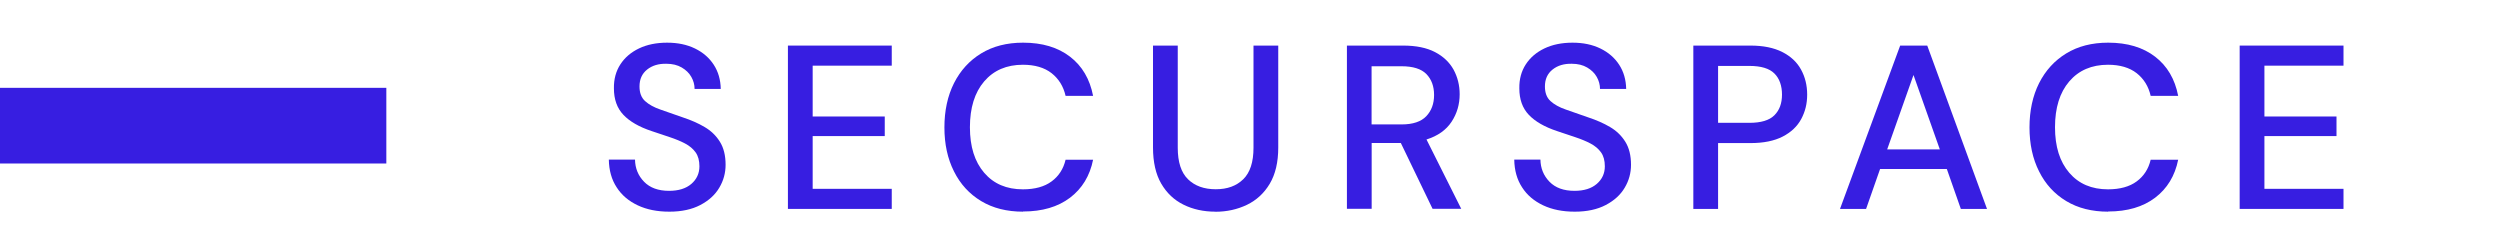 <?xml version="1.0" encoding="UTF-8"?><svg id="Layer_1" xmlns="http://www.w3.org/2000/svg" viewBox="0 0 300 30"><defs><style>.cls-1{fill:#371ee1;stroke-width:0px;}</style></defs><rect class="cls-1" y="10.54" width="46.36" height="9.08"/><path class="cls-1" d="M80.31,25.4c-1.44,0-2.7-.25-3.78-.76s-1.93-1.22-2.53-2.16c-.61-.93-.92-2.04-.94-3.33h3.14c.02,1.05.38,1.93,1.09,2.66.71.73,1.71,1.09,3,1.09,1.14,0,2.03-.28,2.67-.83.64-.55.97-1.26.97-2.11,0-.69-.15-1.25-.46-1.68-.31-.43-.73-.78-1.26-1.06-.53-.28-1.14-.53-1.83-.76-.69-.22-1.42-.47-2.18-.73-1.51-.5-2.65-1.16-3.4-1.96-.76-.8-1.13-1.86-1.13-3.16-.02-1.1.24-2.06.77-2.88.53-.82,1.28-1.46,2.24-1.92.96-.46,2.09-.69,3.37-.69s2.38.23,3.35.7c.96.47,1.71,1.12,2.25,1.95.54.83.82,1.8.84,2.9h-3.14c0-.5-.13-.98-.39-1.44-.26-.46-.64-.83-1.15-1.13s-1.12-.45-1.85-.45c-.93-.02-1.7.21-2.31.7-.61.49-.91,1.16-.91,2.02,0,.77.22,1.35.67,1.76.45.41,1.06.75,1.85,1.02.78.27,1.68.58,2.69.94.97.32,1.84.7,2.6,1.15.77.45,1.38,1.04,1.83,1.76.46.73.69,1.65.69,2.77,0,.99-.25,1.91-.76,2.76-.5.85-1.26,1.54-2.27,2.07-1.01.53-2.25.8-3.72.8Z"/><path class="cls-1" d="M94.55,25.07V5.47h12.46v2.41h-9.49v6.1h8.65v2.35h-8.65v6.33h9.49v2.41h-12.46Z"/><path class="cls-1" d="M122.77,25.4c-1.94,0-3.62-.42-5.03-1.27-1.41-.85-2.5-2.03-3.26-3.56-.77-1.52-1.15-3.28-1.15-5.28s.38-3.78,1.15-5.31c.77-1.52,1.85-2.71,3.26-3.57,1.41-.86,3.08-1.29,5.03-1.29,2.3,0,4.17.56,5.63,1.68,1.46,1.12,2.38,2.69,2.77,4.7h-3.3c-.26-1.14-.82-2.04-1.68-2.72-.86-.67-2.01-1.01-3.44-1.01-1.96,0-3.51.67-4.65,2-1.14,1.33-1.71,3.17-1.71,5.5s.57,4.13,1.71,5.46c1.14,1.33,2.69,1.99,4.65,1.99,1.44,0,2.59-.32,3.44-.95.86-.63,1.42-1.5,1.68-2.6h3.3c-.39,1.94-1.32,3.46-2.77,4.56-1.46,1.1-3.33,1.65-5.63,1.65Z"/><path class="cls-1" d="M145.83,25.4c-1.4,0-2.67-.28-3.79-.83-1.13-.55-2.03-1.4-2.69-2.53s-.99-2.59-.99-4.34V5.47h2.97v12.26c0,1.72.41,2.98,1.23,3.78.82.8,1.93,1.2,3.33,1.2s2.48-.4,3.3-1.2c.82-.8,1.23-2.06,1.23-3.78V5.47h2.97v12.24c0,1.75-.34,3.2-1.02,4.34-.68,1.14-1.6,1.98-2.74,2.53-1.15.55-2.41.83-3.79.83Z"/><path class="cls-1" d="M161.63,25.07V5.47h6.75c1.55,0,2.82.26,3.82.78,1,.52,1.74,1.23,2.23,2.11.48.89.73,1.87.73,2.95,0,1.21-.32,2.31-.97,3.3s-1.65,1.7-3.01,2.13l4.17,8.32h-3.44l-3.81-7.9h-3.5v7.9h-2.97ZM164.59,14.93h3.61c1.34,0,2.33-.33,2.95-.98.62-.65.94-1.5.94-2.55s-.31-1.88-.92-2.51c-.62-.63-1.61-.94-3-.94h-3.58v6.97Z"/><path class="cls-1" d="M188.96,25.4c-1.44,0-2.7-.25-3.78-.76s-1.93-1.22-2.53-2.16c-.61-.93-.92-2.04-.94-3.33h3.14c.02,1.05.38,1.93,1.09,2.66.71.73,1.71,1.09,3,1.09,1.14,0,2.03-.28,2.67-.83.64-.55.97-1.26.97-2.11,0-.69-.15-1.25-.46-1.68-.31-.43-.73-.78-1.26-1.06-.53-.28-1.14-.53-1.83-.76-.69-.22-1.42-.47-2.18-.73-1.51-.5-2.65-1.16-3.4-1.96-.76-.8-1.13-1.86-1.13-3.16-.02-1.1.24-2.06.77-2.88.53-.82,1.28-1.46,2.24-1.92.96-.46,2.09-.69,3.37-.69s2.38.23,3.35.7c.96.47,1.71,1.12,2.25,1.95.54.83.82,1.8.84,2.9h-3.14c0-.5-.13-.98-.39-1.44-.26-.46-.64-.83-1.15-1.13s-1.12-.45-1.85-.45c-.93-.02-1.7.21-2.31.7-.61.49-.91,1.16-.91,2.02,0,.77.22,1.35.67,1.76.45.41,1.06.75,1.85,1.02.78.27,1.68.58,2.69.94.97.32,1.84.7,2.6,1.15.77.45,1.38,1.04,1.83,1.76.46.73.69,1.65.69,2.77,0,.99-.25,1.91-.76,2.76-.5.85-1.26,1.54-2.27,2.07-1.01.53-2.25.8-3.72.8Z"/><path class="cls-1" d="M203.2,25.07V5.47h6.86c1.53,0,2.8.26,3.81.77,1.01.51,1.76,1.21,2.25,2.1.49.89.74,1.89.74,3.01s-.24,2.04-.71,2.93c-.48.89-1.22,1.59-2.23,2.11-1.01.52-2.3.78-3.86.78h-3.89v7.9h-2.97ZM206.17,14.74h3.75c1.4,0,2.4-.3,3.01-.91.61-.61.91-1.43.91-2.48s-.3-1.93-.91-2.53c-.61-.61-1.61-.91-3.01-.91h-3.75v6.83Z"/><path class="cls-1" d="M220.8,25.07l7.22-19.6h3.25l7.17,19.6h-3.14l-1.68-4.79h-8.01l-1.68,4.79h-3.14ZM226.45,17.93h6.33l-3.16-8.93-3.16,8.93Z"/><path class="cls-1" d="M252.98,25.4c-1.94,0-3.62-.42-5.03-1.27-1.41-.85-2.5-2.03-3.26-3.56-.77-1.52-1.15-3.28-1.15-5.28s.38-3.78,1.15-5.31c.77-1.52,1.85-2.71,3.26-3.57,1.41-.86,3.08-1.29,5.03-1.29,2.3,0,4.17.56,5.63,1.68,1.46,1.12,2.38,2.69,2.77,4.7h-3.3c-.26-1.14-.82-2.04-1.68-2.72-.86-.67-2.01-1.01-3.44-1.01-1.96,0-3.51.67-4.65,2-1.14,1.33-1.71,3.17-1.71,5.5s.57,4.13,1.71,5.46c1.14,1.33,2.69,1.99,4.65,1.99,1.44,0,2.59-.32,3.44-.95.86-.63,1.42-1.5,1.68-2.6h3.3c-.39,1.94-1.32,3.46-2.77,4.56-1.46,1.1-3.33,1.65-5.63,1.65Z"/><path class="cls-1" d="M268.76,25.07V5.47h12.46v2.41h-9.49v6.1h8.65v2.35h-8.65v6.33h9.49v2.41h-12.46Z"/></svg>